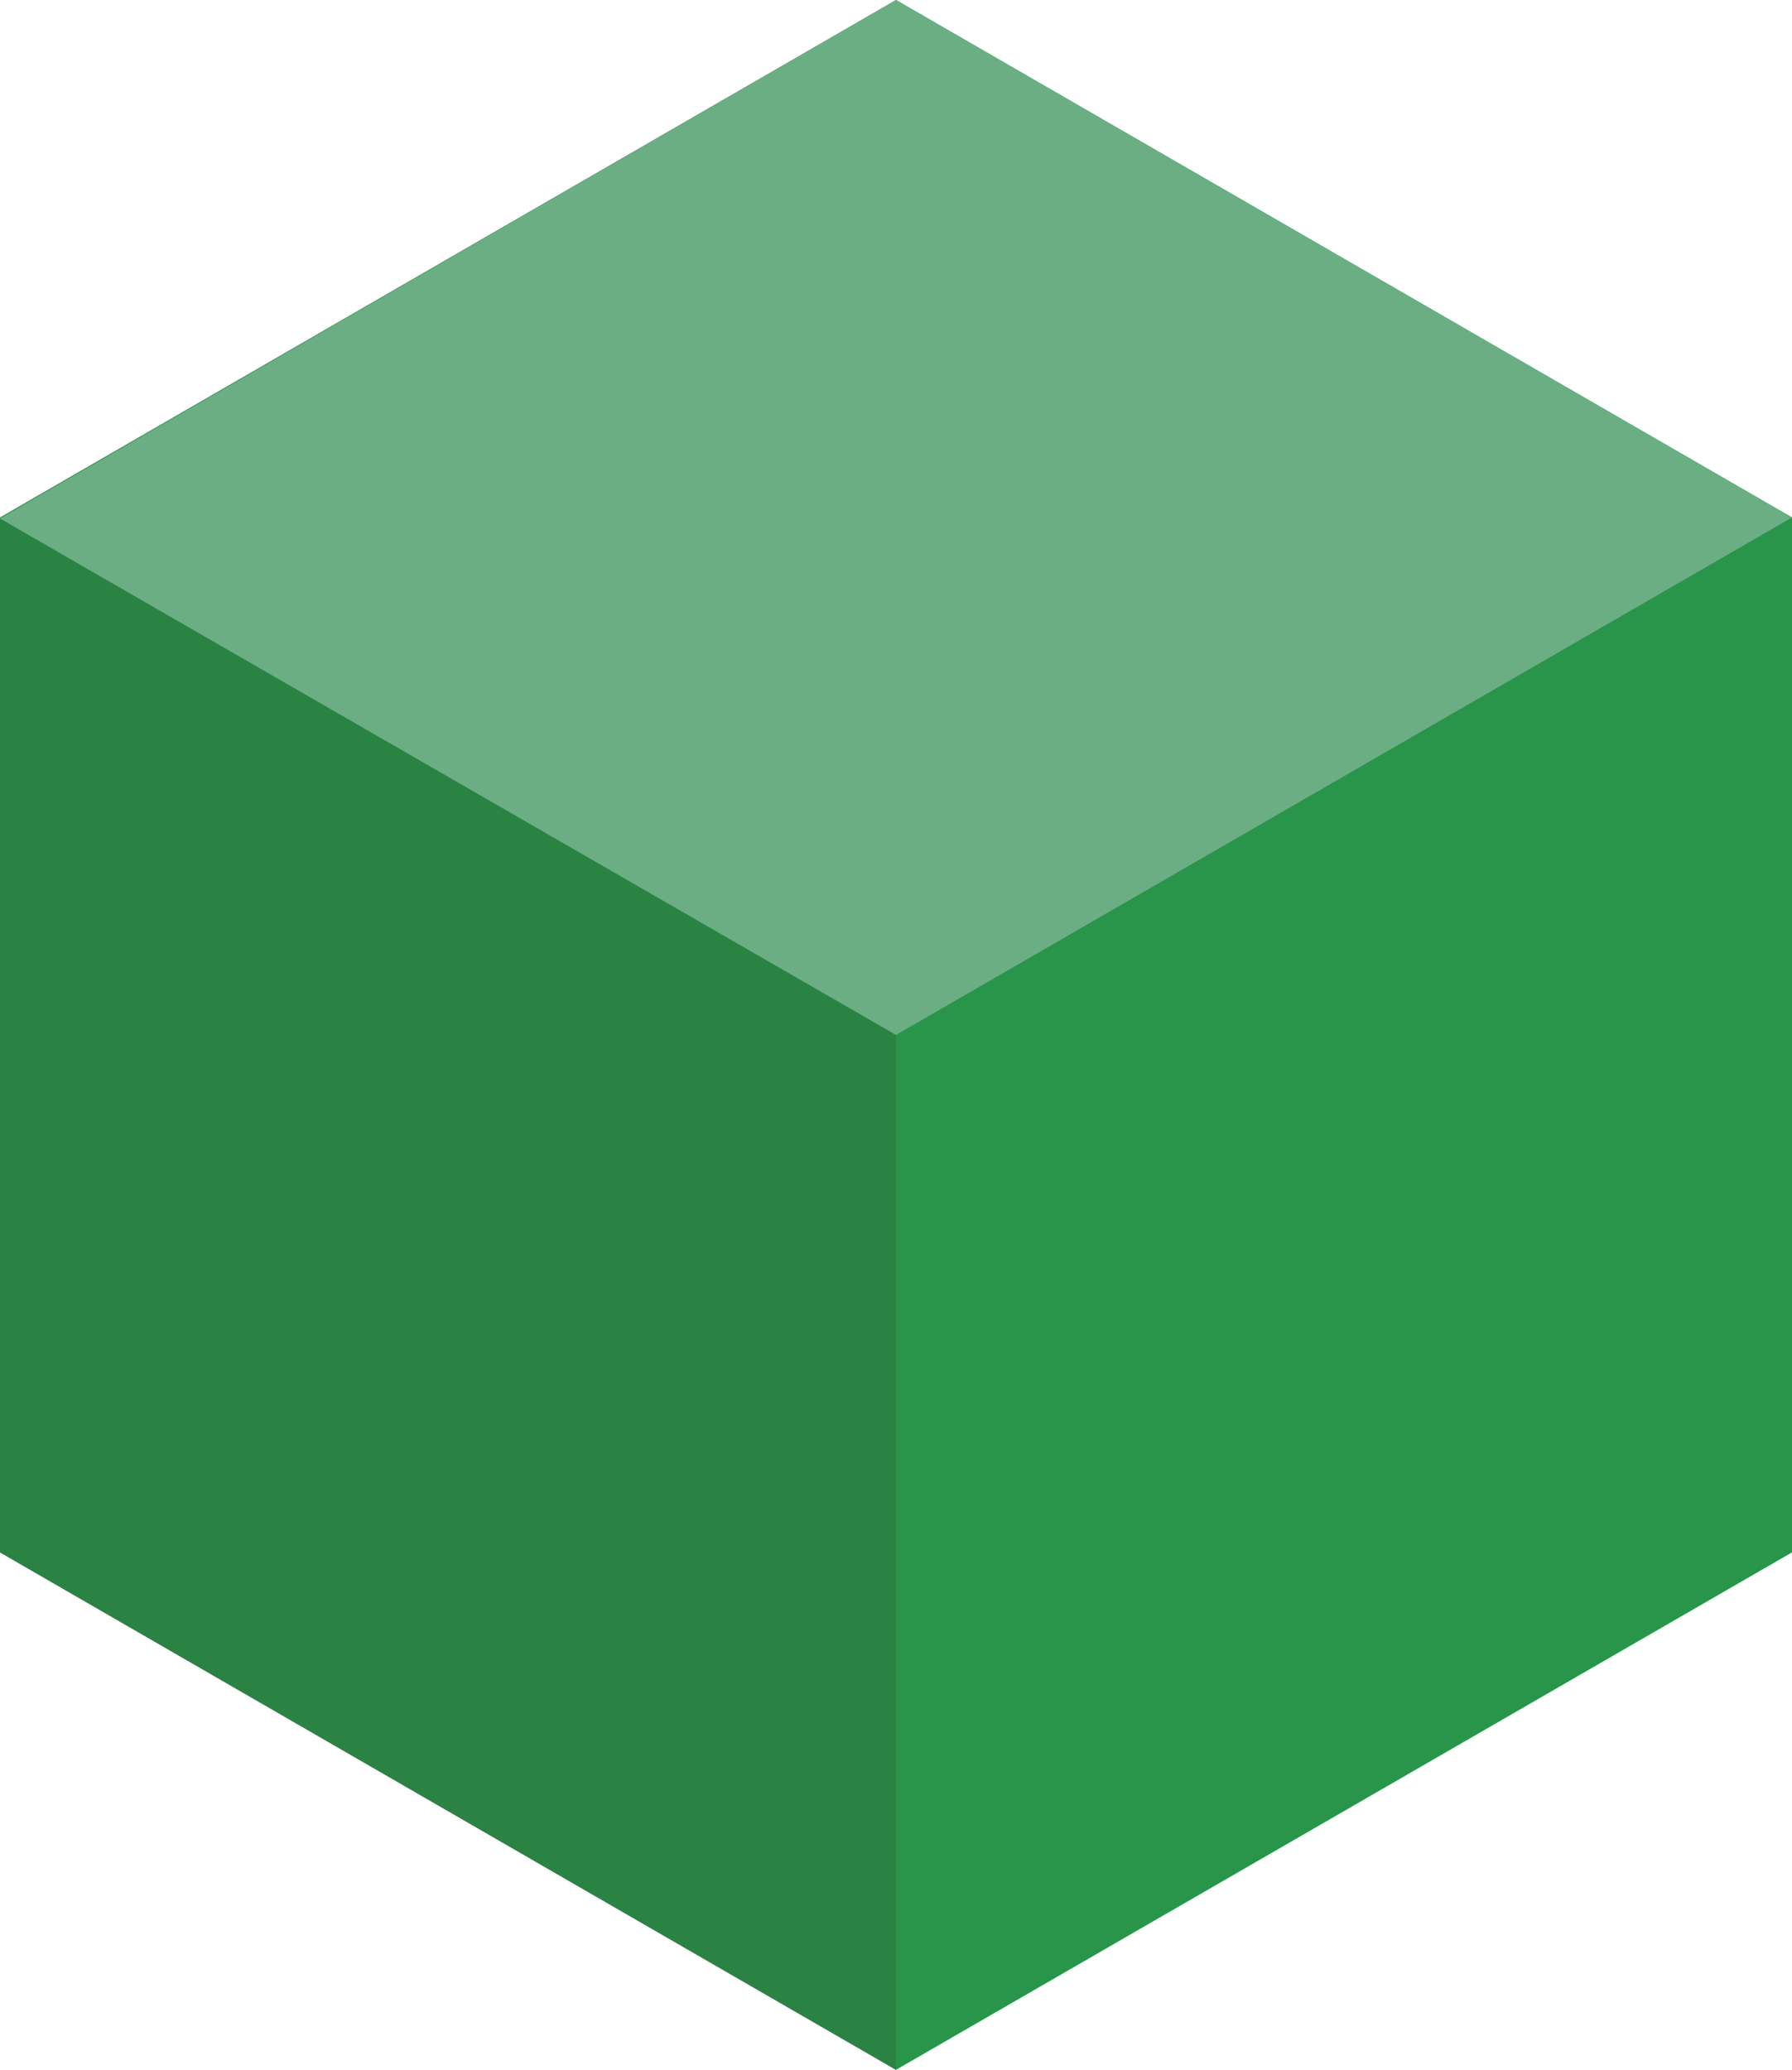 <svg xmlns="http://www.w3.org/2000/svg" id="f180e9cf-cb05-40aa-956d-f275ed9a4496" data-name="Capa 1" viewBox="0 0 188.62 217.8"><polygon points="188.62 163.35 188.62 54.45 94.31 0 0 54.45 0 163.35 94.31 217.8 188.62 163.35" fill="#28954a"></polygon><polygon points="94.31 217.8 0 163.35 0 54.56 94.31 108.9 94.31 217.8" fill="#2a8343"></polygon><polygon points="94.31 0 188.62 54.45 94.31 108.9 0 54.56 94.31 0" fill="#6bae84"></polygon></svg>